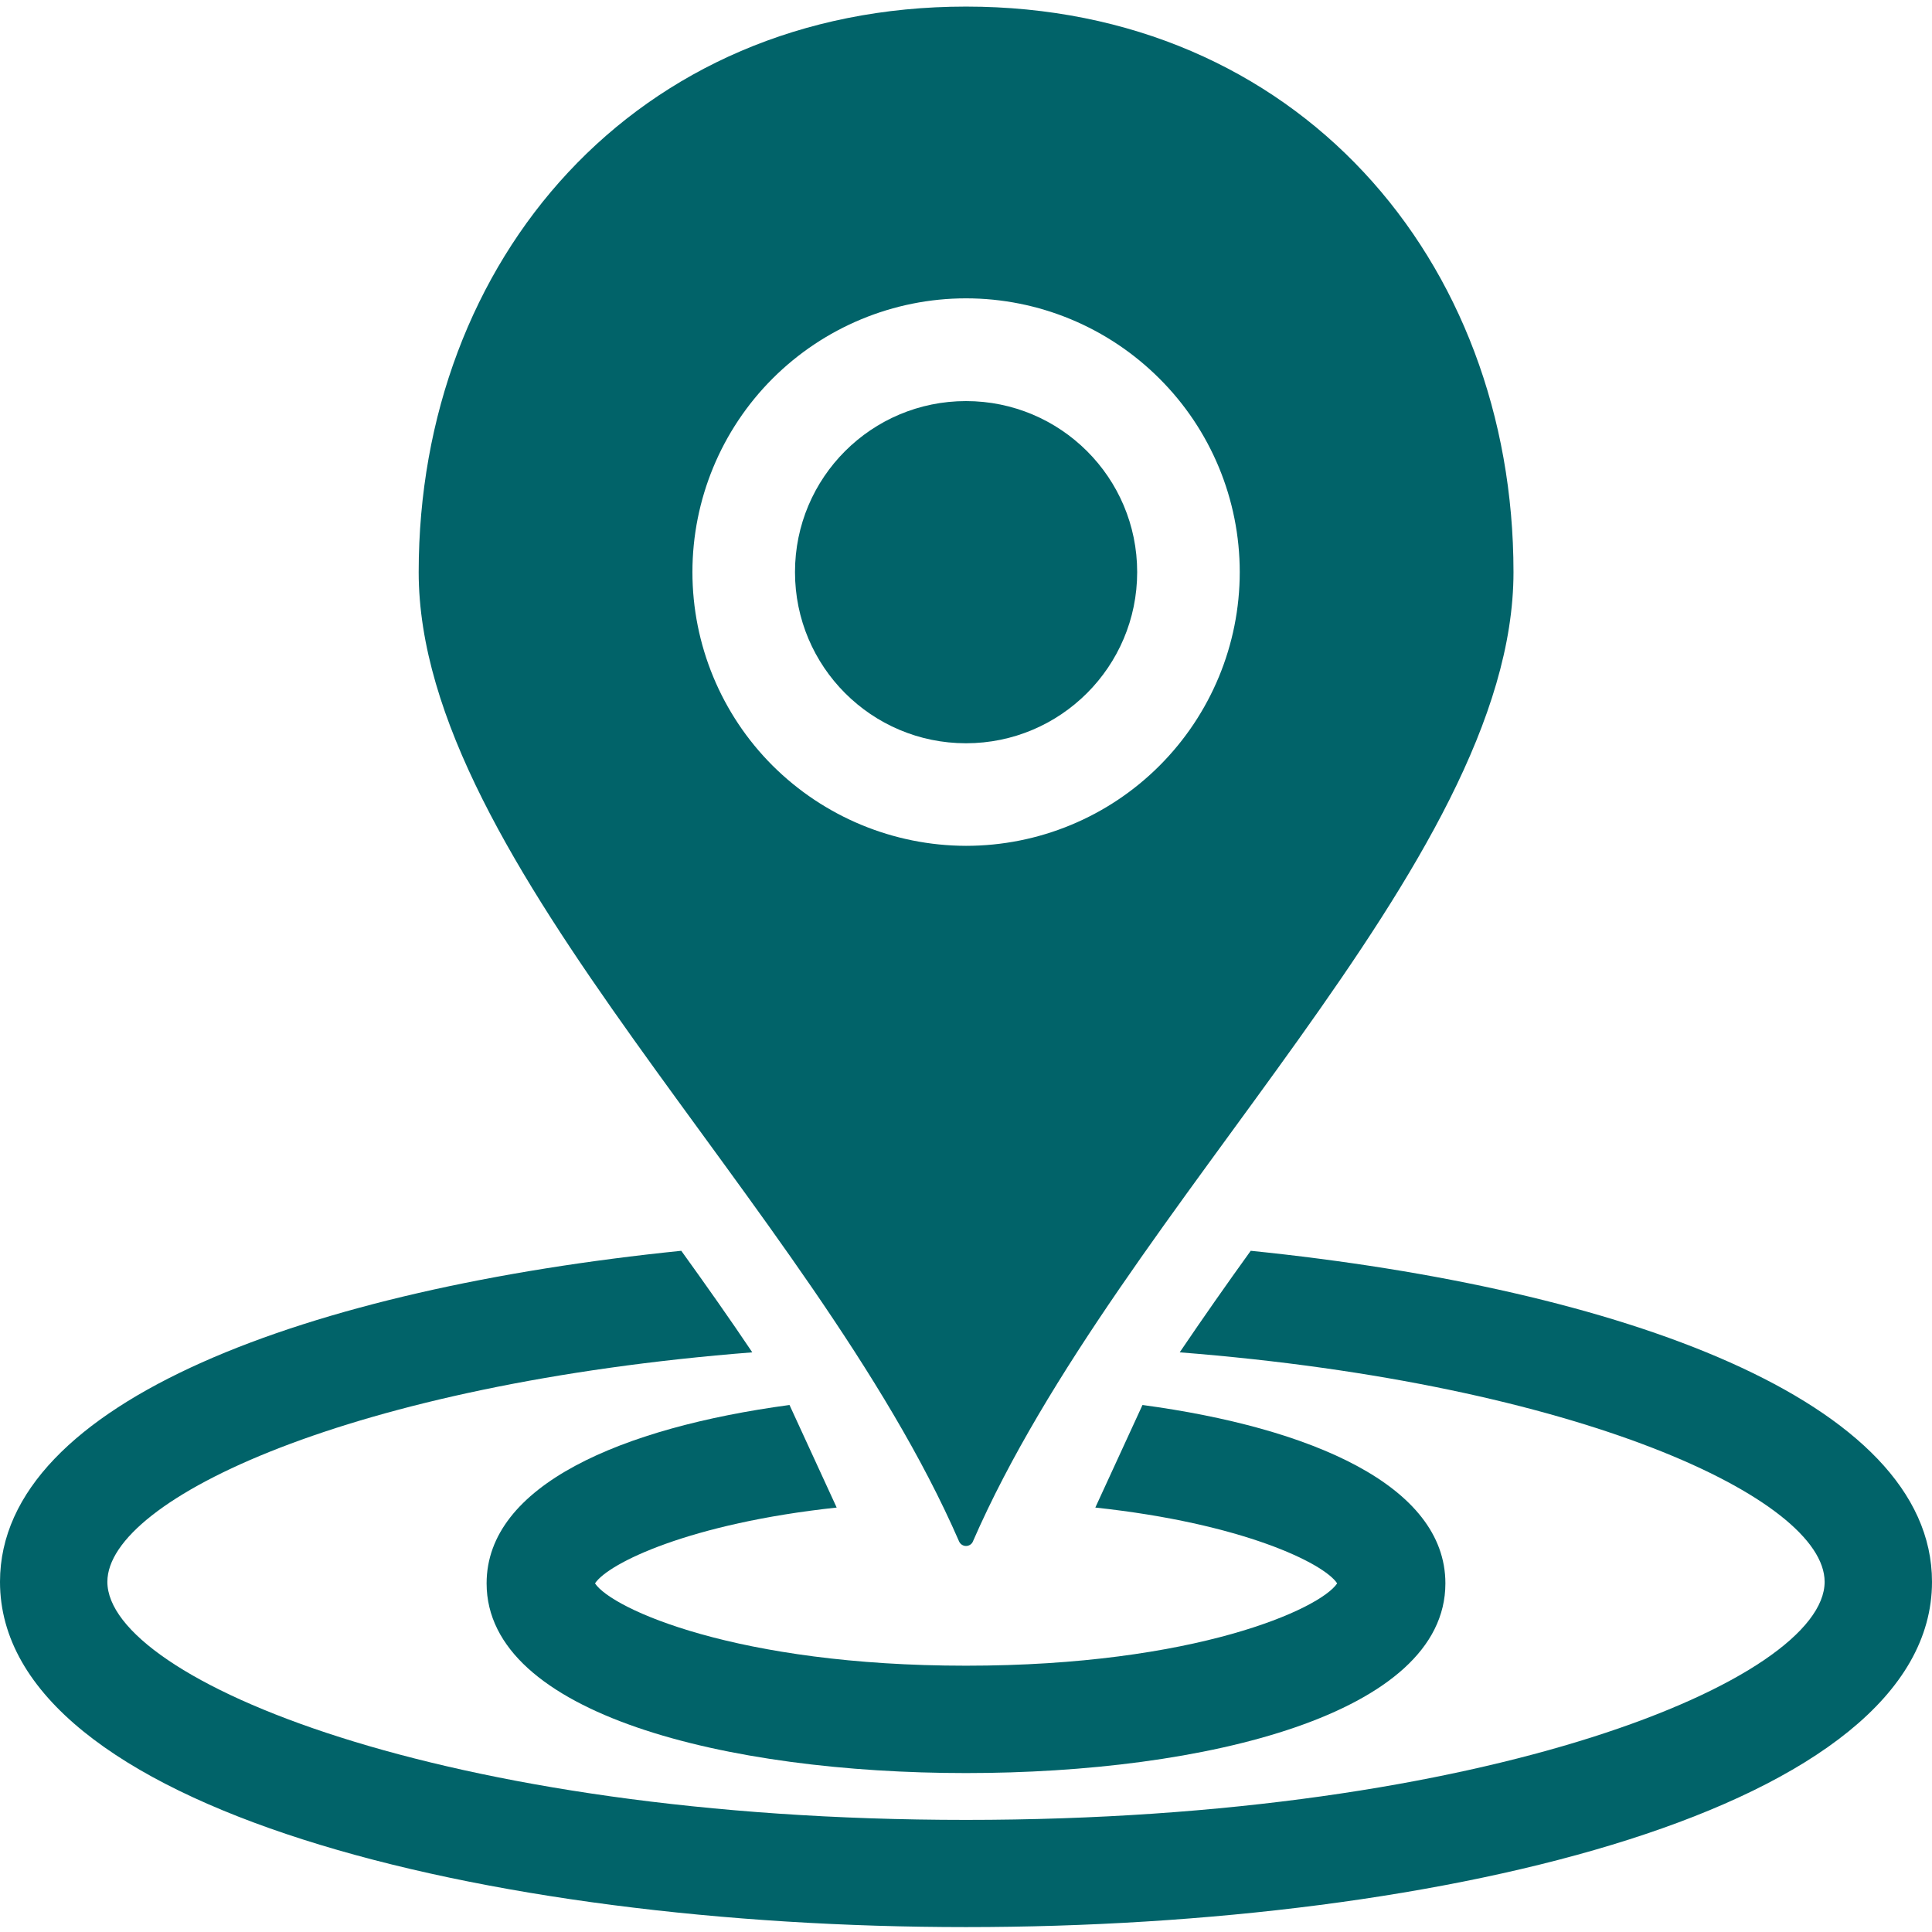<svg xmlns="http://www.w3.org/2000/svg" xmlns:xlink="http://www.w3.org/1999/xlink" width="1080" zoomAndPan="magnify" viewBox="0 0 810 810" height="1080" preserveAspectRatio="xMidYMid meet" version="1.0"><defs><clipPath id="200f2eac31"><path d="M 0 524 L 810 524 L 810 807.941 L 0 807.941 Z M 0 524 " clip-rule="nonzero"/></clipPath></defs><path fill="#016369" d="M 476.766 239.852 C 476.766 279.473 444.621 311.617 405 311.617 C 365.379 311.617 333.305 279.473 333.305 239.852 C 333.305 200.227 365.379 168.156 405 168.156 C 444.621 168.156 476.766 200.227 476.766 239.852 " fill-opacity="1" fill-rule="nonzero"/><path fill="#016369" d="M 290.301 239.852 C 290.301 209.434 302.383 180.238 323.887 158.734 C 345.387 137.234 374.582 125.082 405 125.082 C 435.488 125.082 464.613 137.234 486.113 158.734 C 507.688 180.238 519.77 209.434 519.77 239.852 C 519.77 270.27 507.688 299.465 486.113 321.039 C 464.613 342.539 435.488 354.621 405 354.621 C 374.582 354.547 345.457 342.465 323.887 320.965 C 302.383 299.465 290.301 270.27 290.301 239.852 Z M 405 648.156 C 406.293 648.156 407.516 647.367 407.949 646.145 C 469.574 504.84 634.539 362.098 634.539 239.852 C 634.539 108.902 543.645 2.762 405 2.762 C 266.355 2.762 175.535 108.902 175.535 239.852 C 175.535 362.098 340.496 504.84 402.051 646.145 C 402.555 647.367 403.707 648.156 405 648.156 " fill-opacity="1" fill-rule="nonzero"/><path fill="#016369" d="M 350.781 632.051 L 331.004 589.047 C 260.605 598.539 204.012 622.703 204.012 663.836 C 204.012 718.773 304.973 743.367 405 743.367 C 505.027 743.367 605.988 718.773 605.988 663.836 C 605.988 622.703 549.395 598.539 478.996 589.047 L 459.219 632.051 C 520.848 638.664 555.004 655.348 560.613 663.836 C 553.496 674.551 501.145 698.352 405 698.352 C 308.926 698.352 256.578 674.551 249.457 663.836 C 255.066 655.348 289.223 638.664 350.781 632.051 " fill-opacity="1" fill-rule="nonzero"/><g clip-path="url(#200f2eac31)"><path fill="#016369" d="M 524.371 524.398 C 514.16 538.566 504.238 552.734 494.602 566.973 C 662.152 580.129 764.984 628.383 764.984 663.188 C 764.984 703.891 624.758 763 405 763 C 185.242 763 45.016 703.891 45.016 663.188 C 45.016 628.383 147.918 580.129 315.398 566.973 C 305.836 552.734 295.84 538.566 285.629 524.398 C 130.445 540.219 0 587.18 0 663.188 C 0 758.254 203.723 807.941 405 807.941 C 606.277 807.941 810 758.254 810 663.188 C 810 587.18 679.555 540.219 524.371 524.398 " fill-opacity="1" fill-rule="nonzero"/></g></svg>